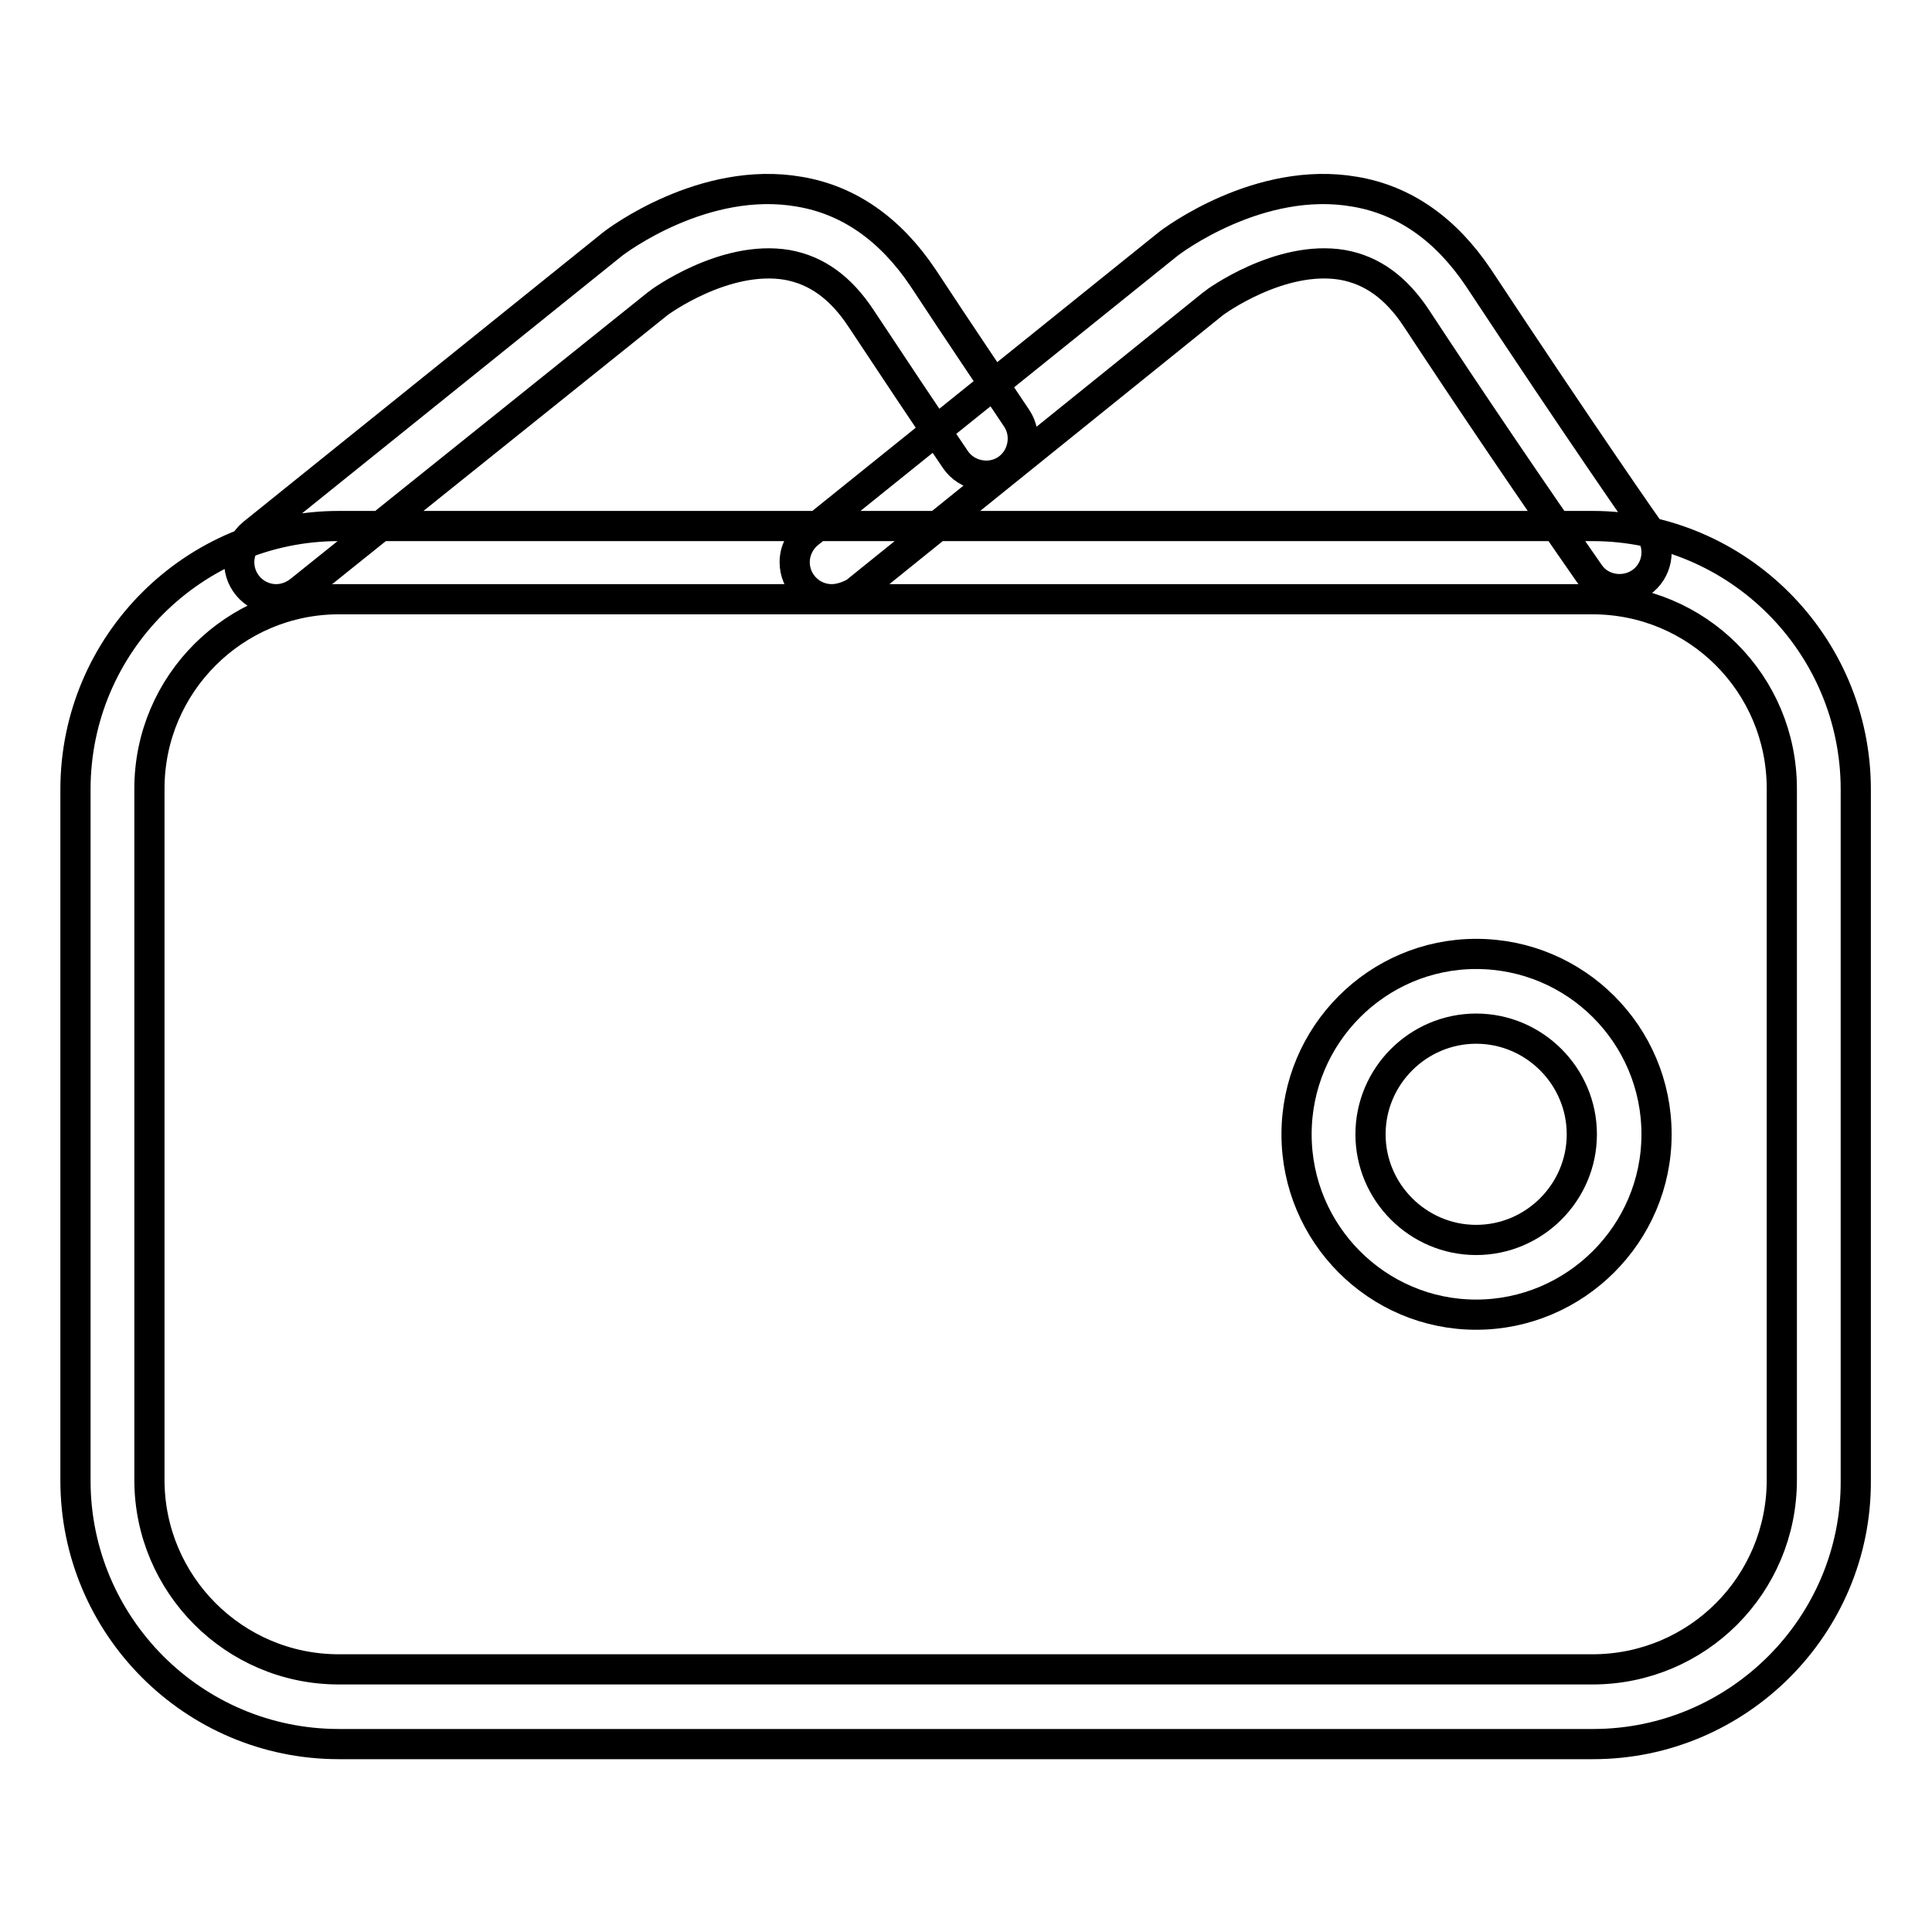 <?xml version="1.0" encoding="utf-8"?>
<!-- Svg Vector Icons : http://www.onlinewebfonts.com/icon -->
<!DOCTYPE svg PUBLIC "-//W3C//DTD SVG 1.1//EN" "http://www.w3.org/Graphics/SVG/1.1/DTD/svg11.dtd">
<svg version="1.1" xmlns="http://www.w3.org/2000/svg" xmlns:xlink="http://www.w3.org/1999/xlink" x="0px" y="0px" viewBox="0 0 256 256" enable-background="new 0 0 256 256" xml:space="preserve">
<g> <path stroke-width="4" fill-opacity="0" stroke="#000000"  d="M211.1,231.1H44.9c-19.3,0-34.9-15.7-34.9-34.9v-91.6c0-19.3,15.7-34.9,34.9-34.9h166.1 c19.3,0,34.9,15.7,34.9,34.9v91.6C246,215.4,230.3,231.1,211.1,231.1L211.1,231.1z M44.9,79.4c-13.8,0-25.1,11.2-25.1,25.1v91.6 c0,13.8,11.2,25.1,25.1,25.1h166.1c13.9,0,25.1-11.2,25.1-25.1v-91.6c0-13.9-11.2-25.1-25.1-25.1H44.9z M110.2,79.4 c-2.7,0-4.9-2.2-4.9-4.9c0-1.5,0.7-2.9,1.8-3.8l47.6-38.3c0.6-0.5,12.2-9.2,24.8-7c6.6,1.1,12.1,5,16.4,11.4 c13.6,20.6,22.6,33.5,22.7,33.6c1.6,2.2,1,5.3-1.2,6.8c-2.2,1.5-5.3,1-6.8-1.2c-7.8-11.2-15.4-22.4-22.9-33.8 c-2.7-4.1-5.9-6.4-9.8-7.1c-8.3-1.4-17,5-17.1,5.1l-47.5,38.3C112.4,79,111.3,79.4,110.2,79.4z M36.6,79.4c-2.7,0-4.9-2.2-4.9-4.9 c0-1.5,0.7-2.9,1.8-3.8l47.6-38.3c0.6-0.5,12.2-9.2,24.8-7c6.6,1.1,12.1,5,16.4,11.4c4.8,7.3,9,13.5,12.4,18.6 c1.5,2.2,0.9,5.3-1.3,6.8s-5.3,0.9-6.8-1.3c-4.2-6.2-8.4-12.5-12.5-18.7c-2.7-4.1-5.9-6.4-9.8-7.1c-8.3-1.4-17,5-17.1,5.1 L39.7,78.3C38.8,79,37.7,79.4,36.6,79.4L36.6,79.4z M195.6,174.2c-13.1,0-23.8-10.7-23.8-23.9s10.7-23.9,23.8-23.9 c13.2,0,23.9,10.7,23.9,23.9S208.7,174.2,195.6,174.2z M195.6,136.3c-7.7,0-14,6.3-14,14s6.3,14,14,14c7.7,0,14-6.3,14-14 S203.3,136.3,195.6,136.3z"/></g>
</svg>